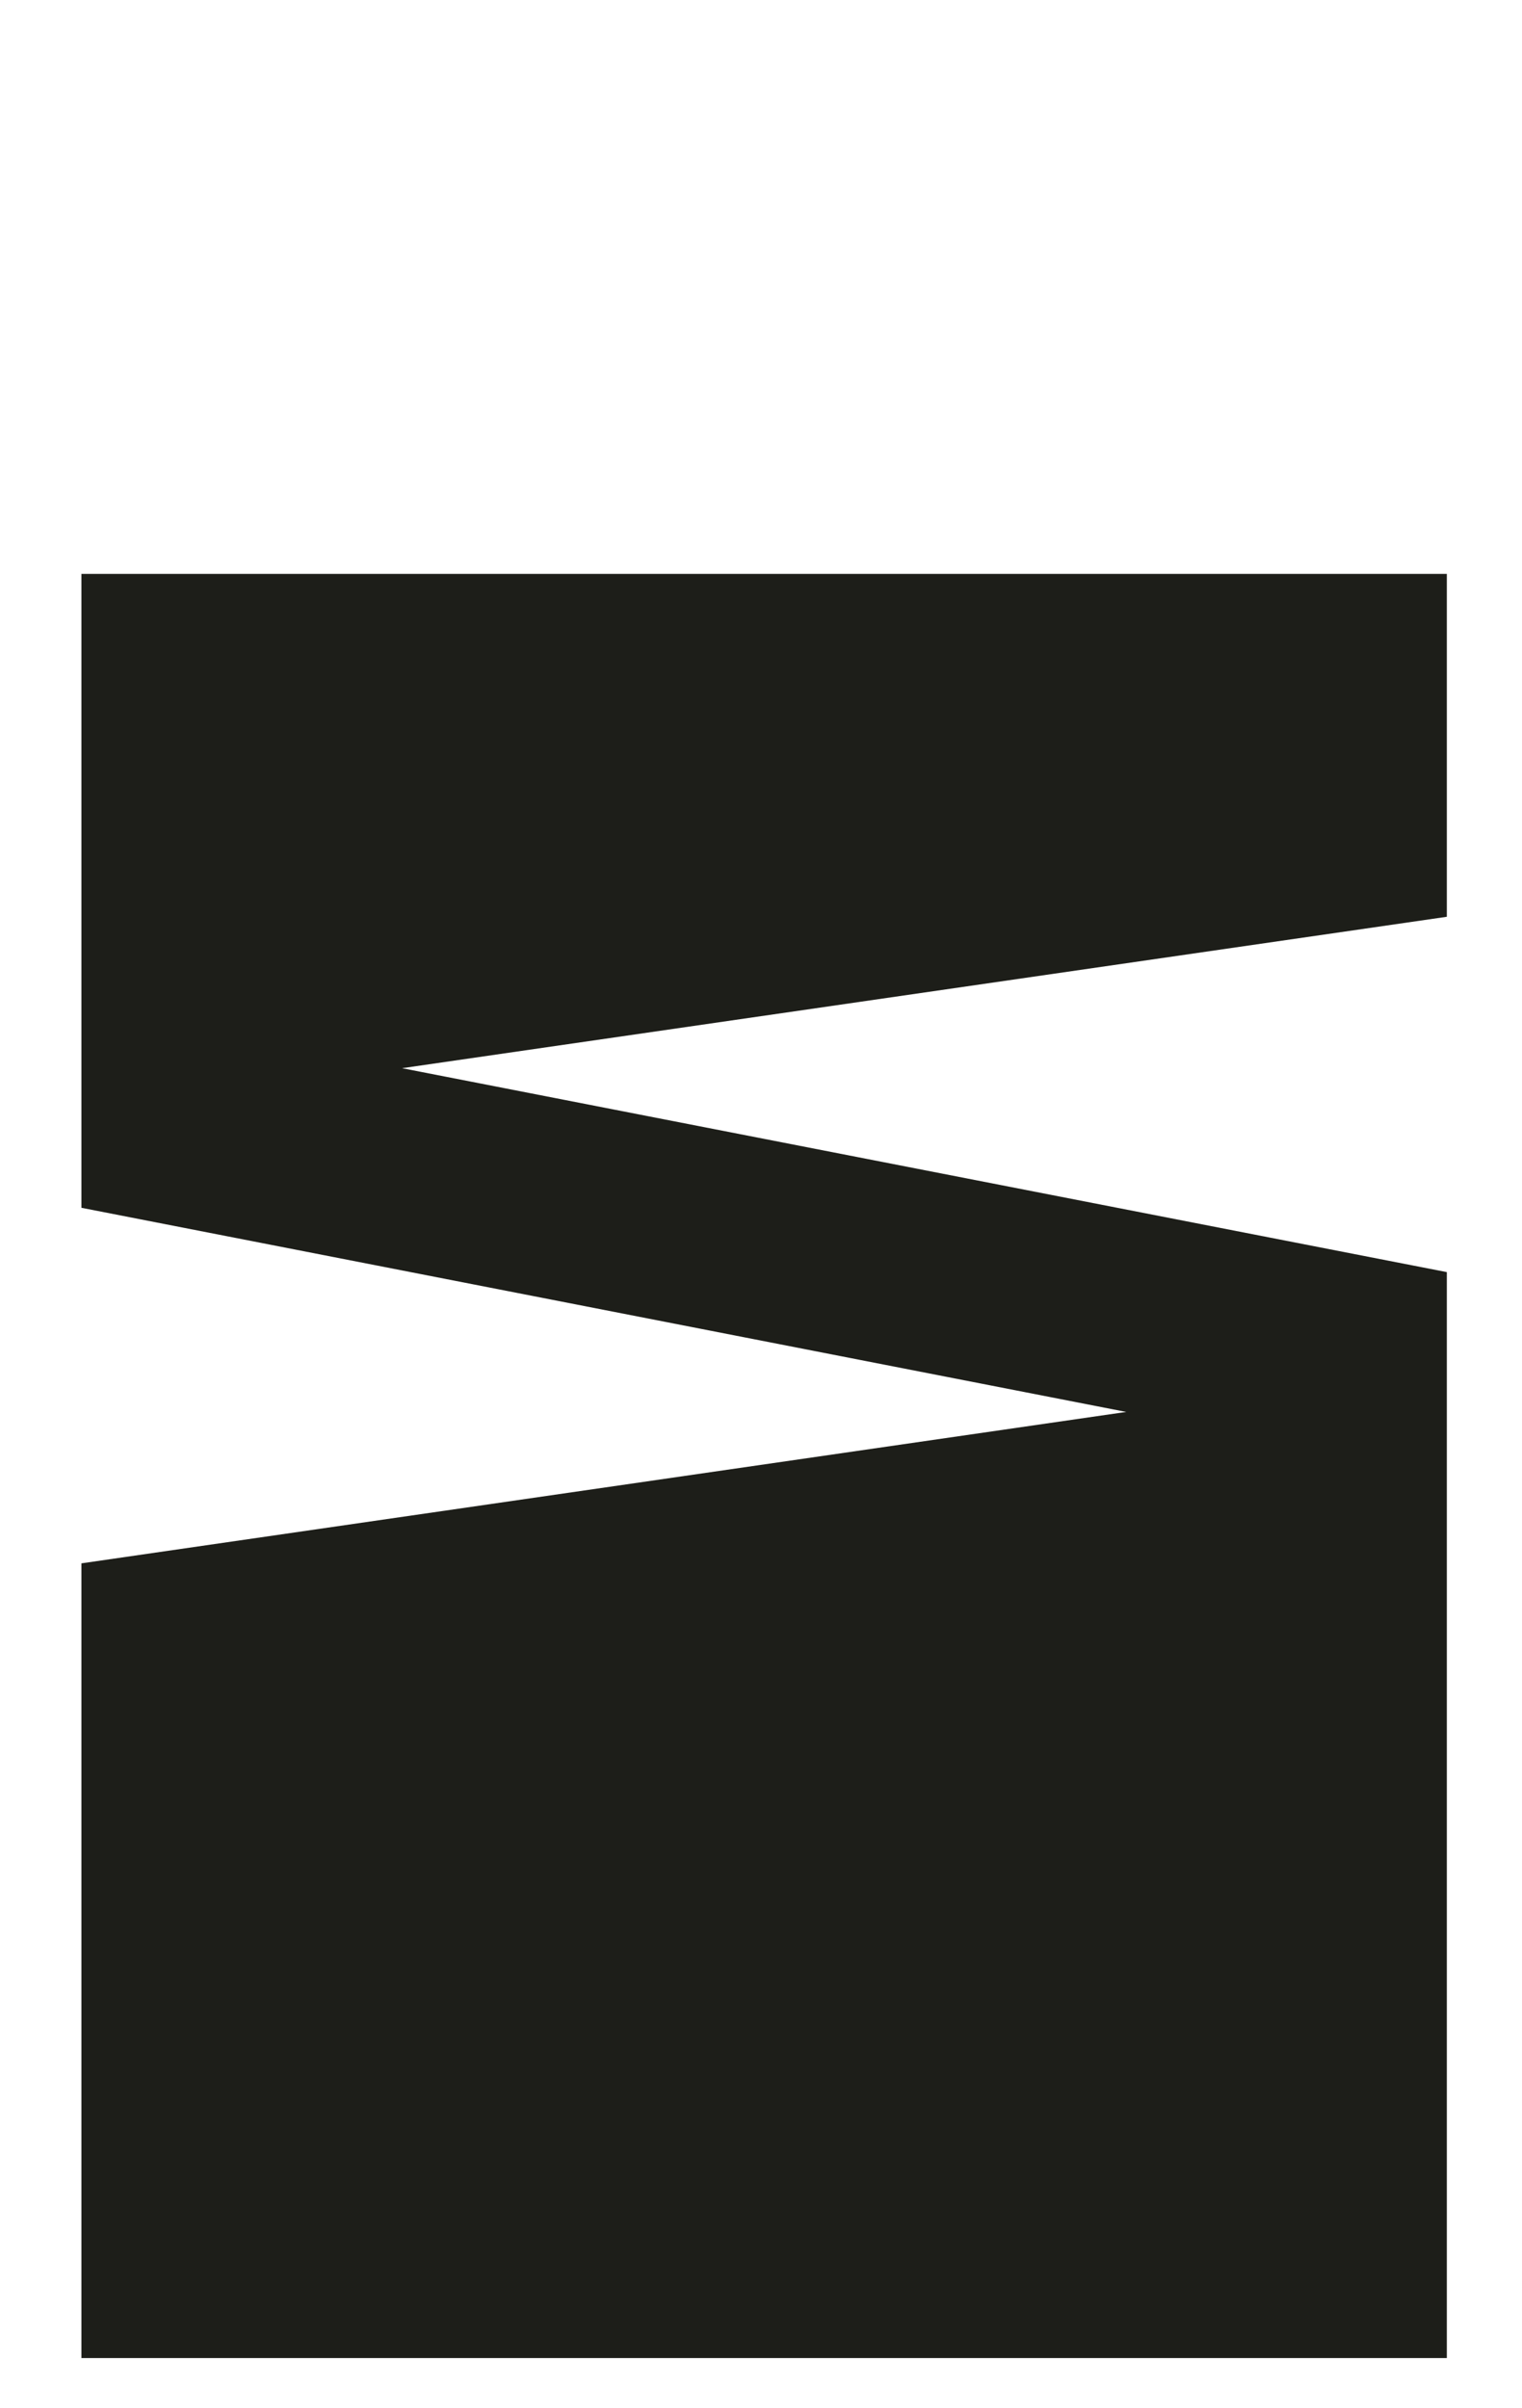 <?xml version="1.0" encoding="UTF-8"?>
<svg xmlns="http://www.w3.org/2000/svg" width="122" height="193" viewBox="0 0 122 193" fill="none">
  <path d="M115.975 73.481V46H6.526V96.806L90.272 113.168L6.526 125.304V189H115.975V101.962L32.229 85.617L115.975 73.481Z" fill="#1D1E19"></path>
</svg>
